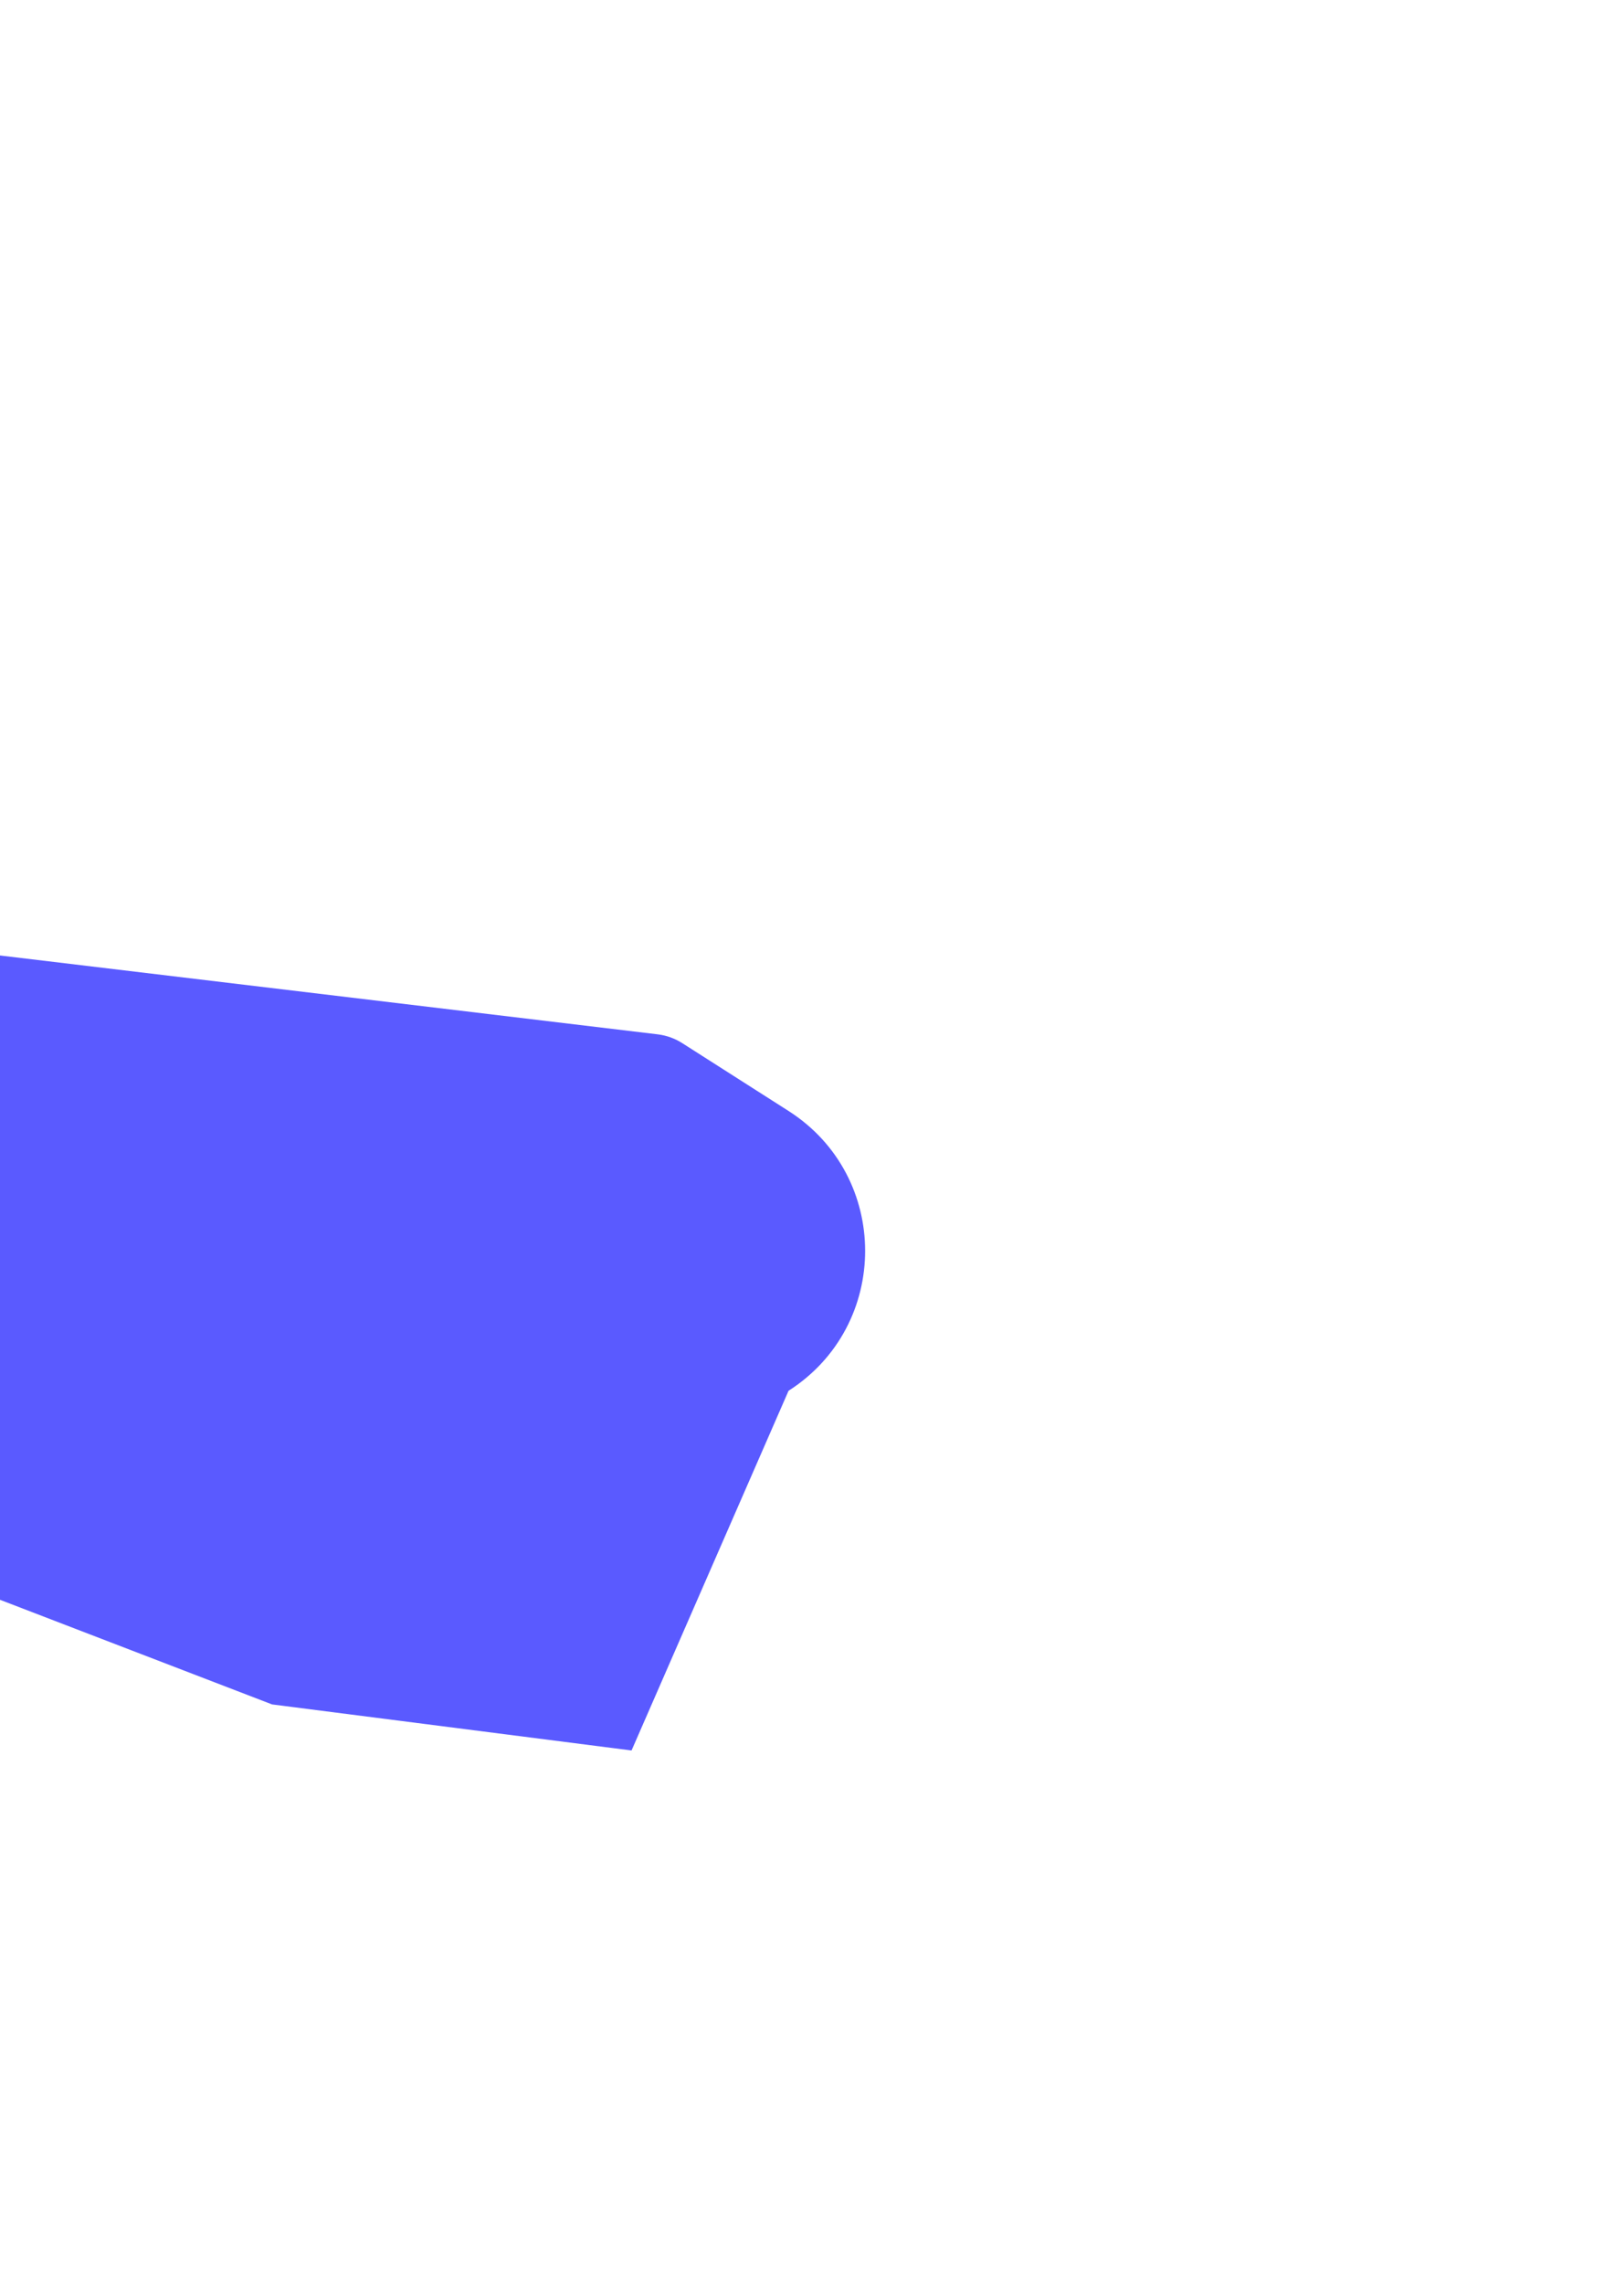 <svg width="1440" height="2024" viewBox="0 0 1440 2024" fill="none" xmlns="http://www.w3.org/2000/svg">
<g filter="url(#filter0_f_822_238)">
<path d="M-490.464 1314.39L-141.982 1363.16L241.225 1510.44L559.99 1551.26L699.199 1232.51C789.8 1174.62 789.74 1042.27 699.087 984.454L605.017 924.462C598.384 920.232 590.884 917.55 583.072 916.613L-383.93 800.735L-119.663 1134.09L-490.464 1314.39Z" fill="#5A5AFF"/>
</g>
<defs>
<filter id="filter0_f_822_238" x="-1290.46" y="0.735" width="2857.58" height="2350.52" filterUnits="userSpaceOnUse" color-interpolation-filters="sRGB">
<feFlood flood-opacity="0" result="BackgroundImageFix"/>
<feBlend mode="normal" in="SourceGraphic" in2="BackgroundImageFix" result="shape"/>
<feGaussianBlur stdDeviation="400" result="effect1_foregroundBlur_822_238"/>
</filter>
</defs>
</svg>
